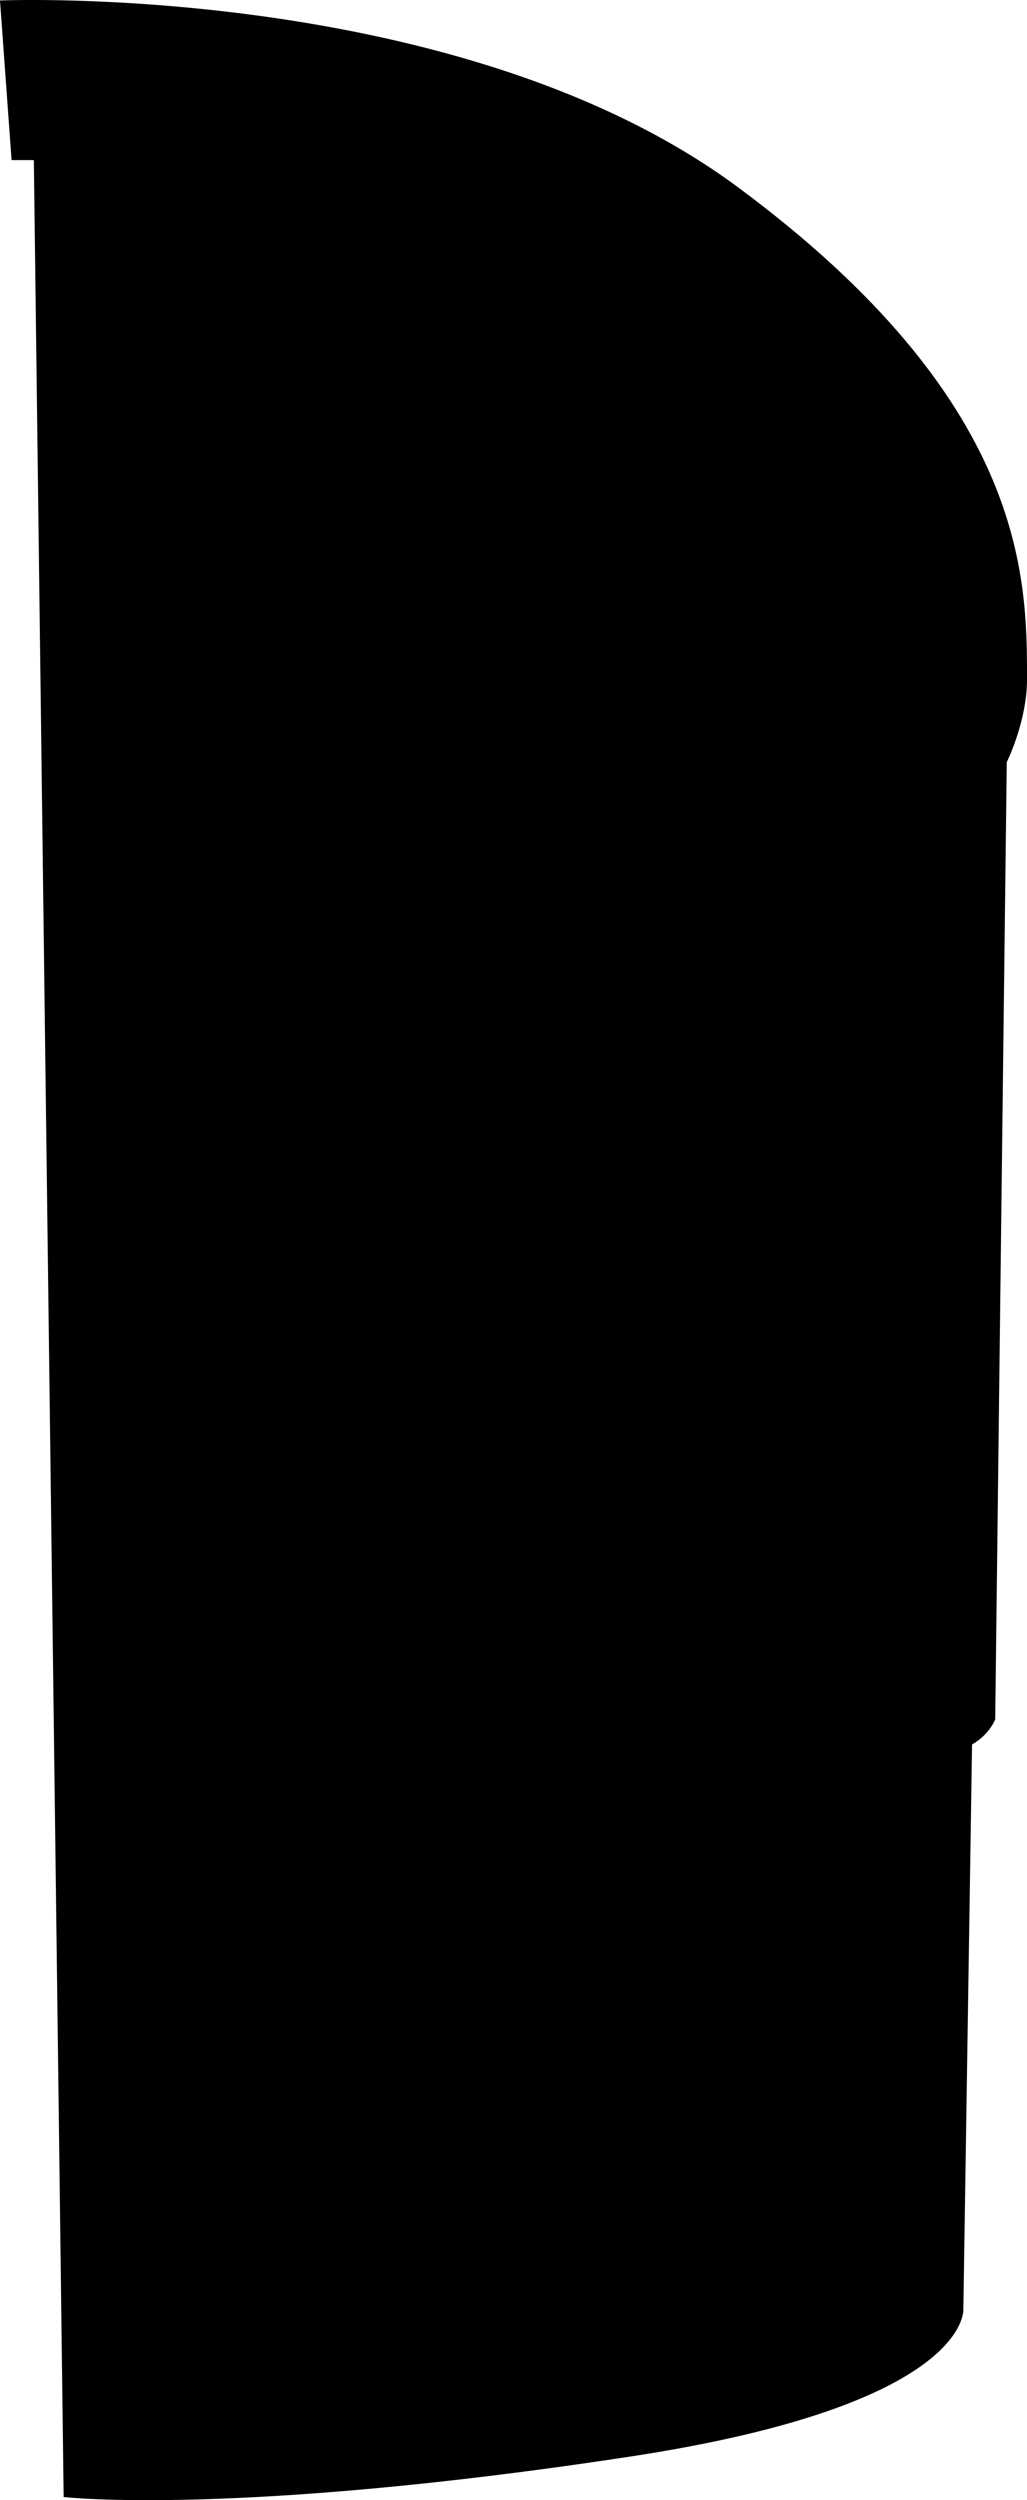 <?xml version="1.0" encoding="utf-8"?>
<!-- Generator: Adobe Illustrator 16.0.0, SVG Export Plug-In . SVG Version: 6.00 Build 0)  -->
<!DOCTYPE svg PUBLIC "-//W3C//DTD SVG 1.1//EN" "http://www.w3.org/Graphics/SVG/1.1/DTD/svg11.dtd">
<svg version="1.1" id="icons" xmlns="http://www.w3.org/2000/svg" xmlns:xlink="http://www.w3.org/1999/xlink" x="0px" y="0px"
	 width="91.079px" height="221.591px" viewBox="105.755 27.602 91.079 221.591"
	 enable-background="new 105.755 27.602 91.079 221.591" xml:space="preserve">
<path d="M171.178,44.181c-24.669-18.255-65.423-16.536-65.423-16.536l1.026,14.145h1.975l2.644,207.125
	c0,0,15.17,1.765,50.286-3.592c30.273-4.617,29.504-13.084,29.504-13.084l0.771-50.027c1.539-0.854,2.054-2.225,2.054-2.225
	l1.024-84.836c0,0,1.796-3.592,1.796-7.354C196.833,78.816,196.833,63.166,171.178,44.181z"/>
</svg>
